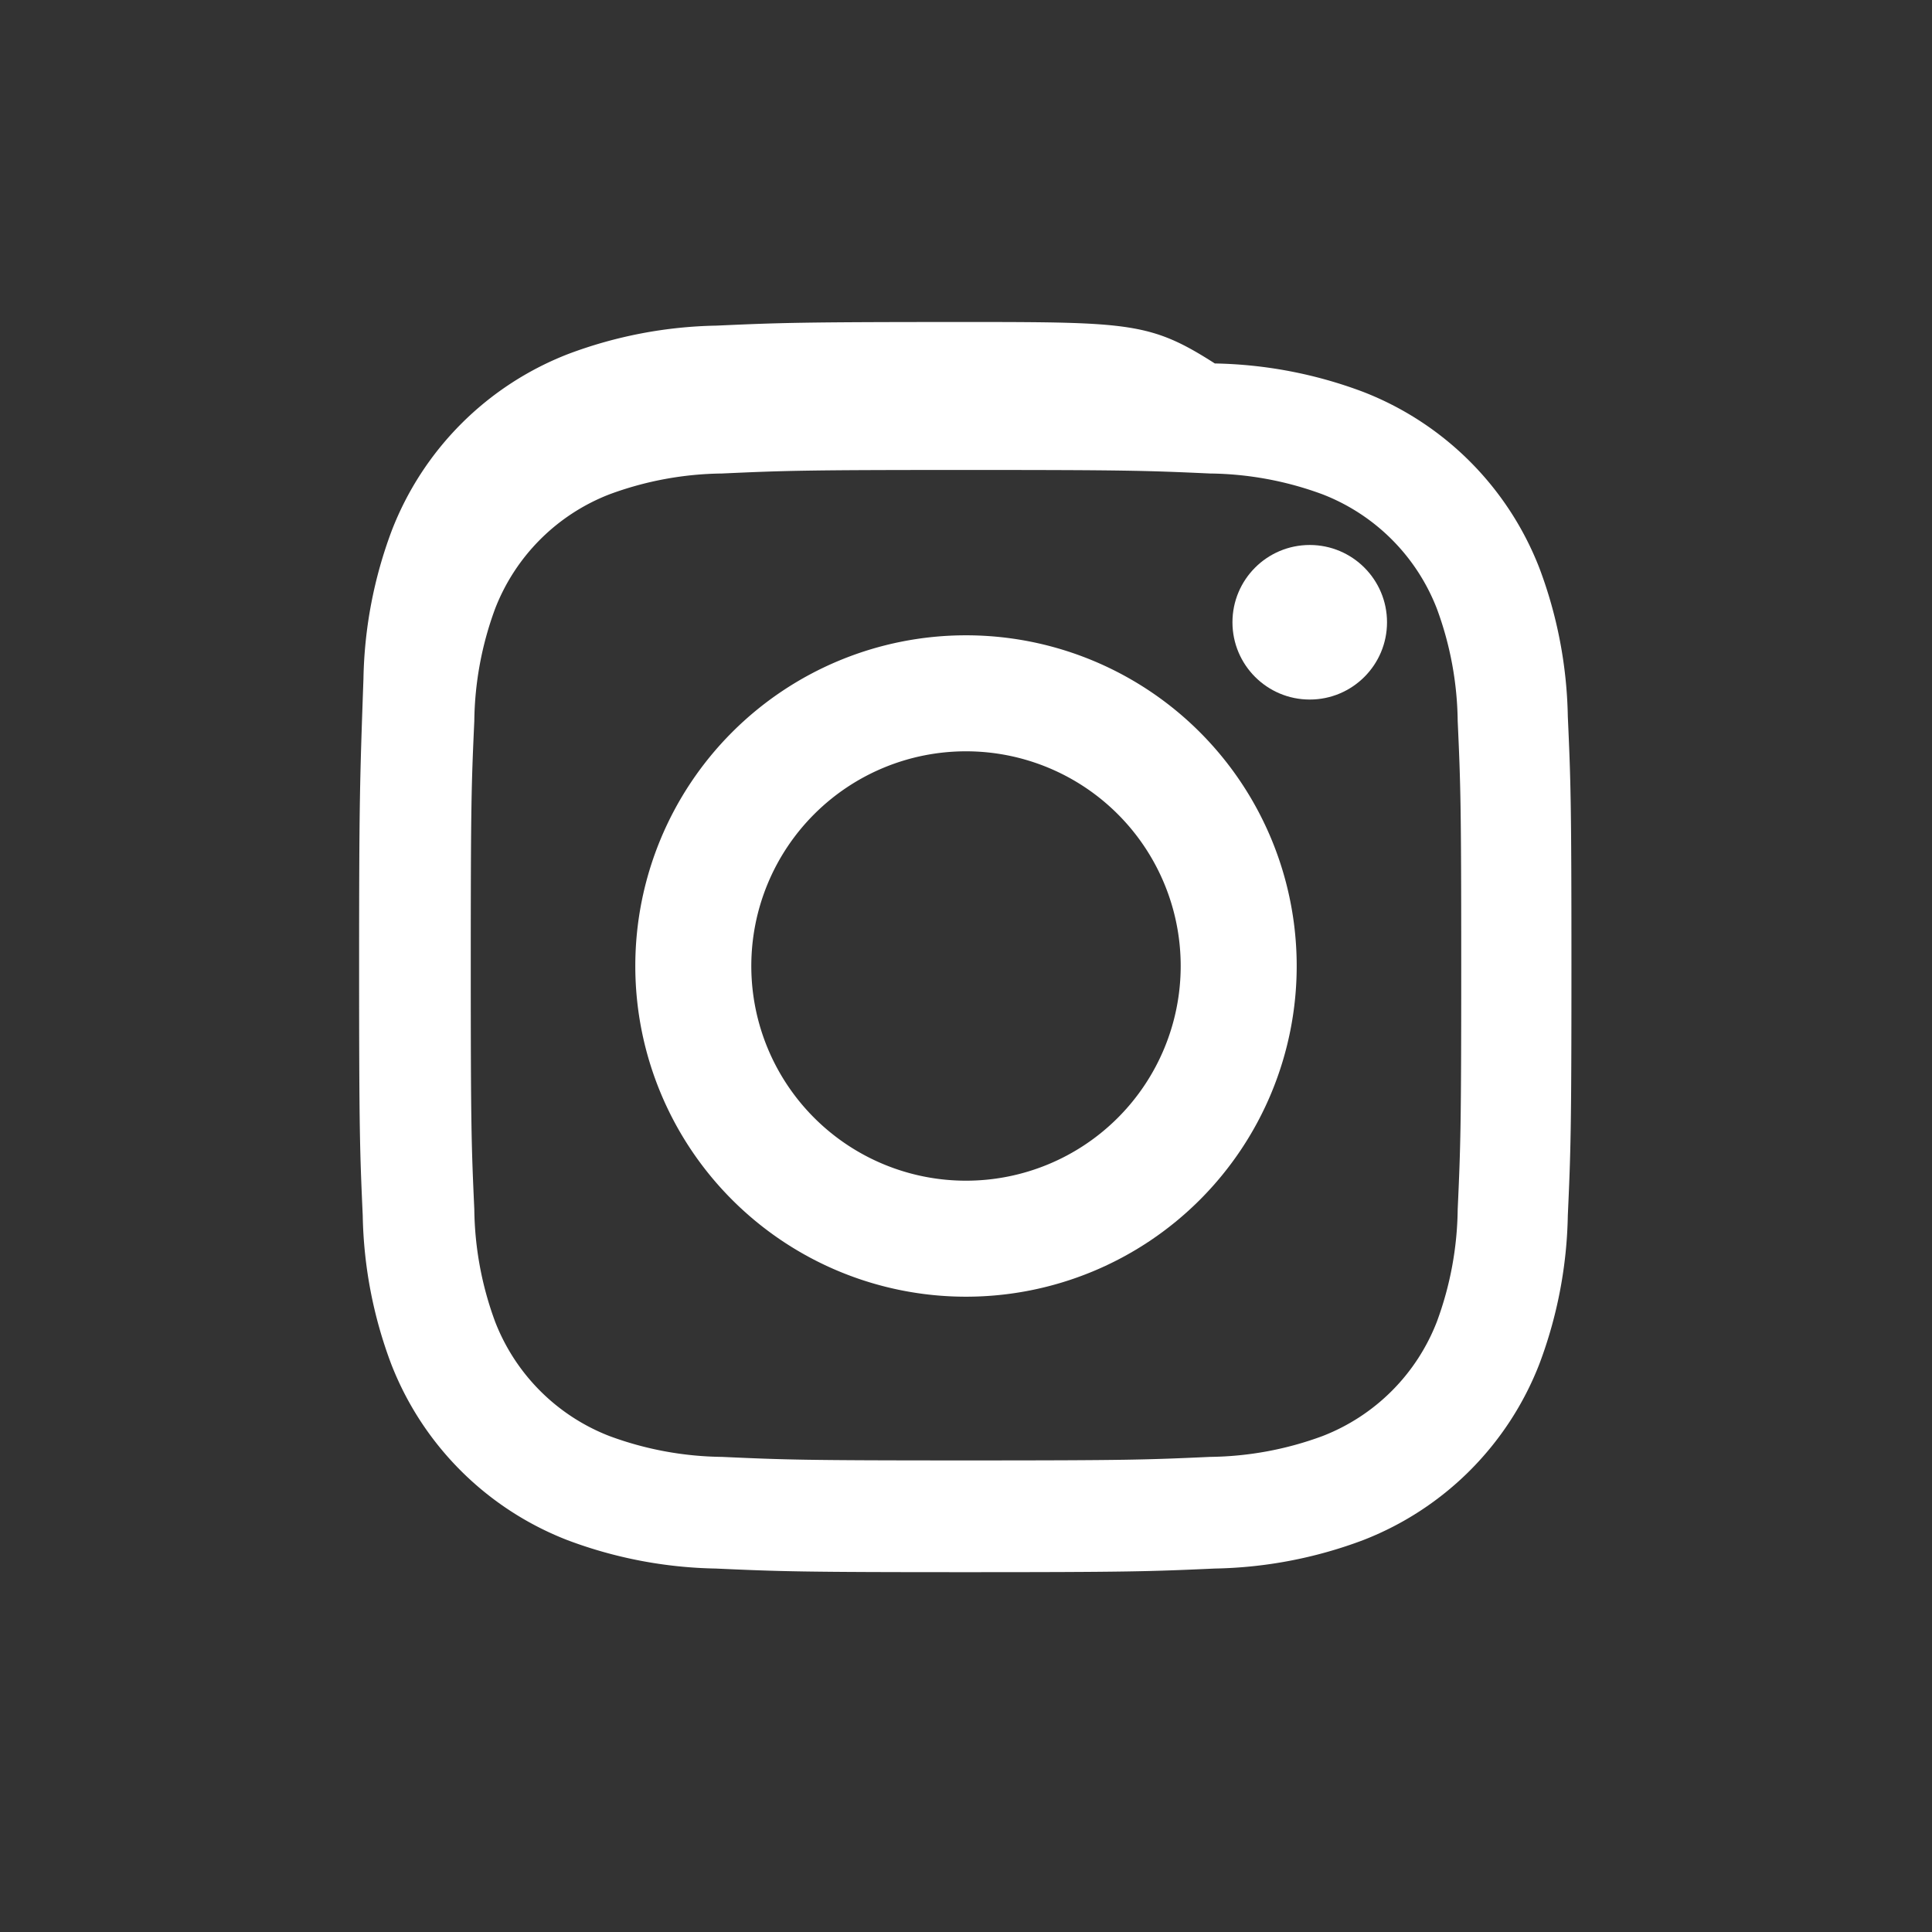 <?xml version="1.0" encoding="UTF-8"?>
<svg width="24" height="24" viewBox="0 0 24 24" xmlns="http://www.w3.org/2000/svg">
  <rect x="0" y="0" width="24" height="24" fill="#333333" stroke="none"/>
  <path d="M12,5.838c2,0,2.24.008,3.033.044a4.152,4.152,0,0,1,1.394.258,2.486,2.486,0,0,1,1.423,1.423,4.152,4.152,0,0,1,.258,1.394c.036.792.044,1.032.044,3.033s-.008,2.24-.044,3.033a4.152,4.152,0,0,1-.258,1.394,2.486,2.486,0,0,1-1.423,1.423,4.152,4.152,0,0,1-1.394.258c-.792.036-1.032.044-3.033.044s-2.24-.008-3.033-.044a4.152,4.152,0,0,1-1.394-.258,2.486,2.486,0,0,1-1.423-1.423,4.152,4.152,0,0,1-.258-1.394c-.036-.792-.044-1.032-.044-3.033s.008-2.24.044-3.033a4.152,4.152,0,0,1,.258-1.394,2.486,2.486,0,0,1,1.423-1.423,4.152,4.152,0,0,1,1.394-.258c.792-.036,1.032-.044,3.033-.044M12,4c-2.042,0-2.3.009-3.1.045a5.5,5.5,0,0,0-1.84.352,3.835,3.835,0,0,0-2.193,2.193,5.5,5.5,0,0,0-.352,1.84C4.47,9.7,4.461,9.958,4.461,12s.009,2.3.045,3.1a5.5,5.5,0,0,0,.352,1.84,3.835,3.835,0,0,0,2.193,2.193,5.5,5.5,0,0,0,1.84.352c.8.036,1.058.045,3.1.045s2.3-.009,3.1-.045a5.5,5.5,0,0,0,1.84-.352,3.835,3.835,0,0,0,2.193-2.193,5.5,5.5,0,0,0,.352-1.84c.036-.8.045-1.058.045-3.1s-.009-2.3-.045-3.1a5.5,5.5,0,0,0-.352-1.84,3.835,3.835,0,0,0-2.193-2.193,5.5,5.5,0,0,0-1.84-.352C14.3,4.009,14.042,4,12,4Z" fill="white"/>
  <path d="M12,7.892A4.108,4.108,0,1,0,16.108,12,4.108,4.108,0,0,0,12,7.892Zm0,6.775A2.667,2.667,0,1,1,14.667,12,2.667,2.667,0,0,1,12,14.667Z" fill="white"/>
  <circle cx="16.27" cy="7.73" r="0.96" fill="white"/>
</svg>
